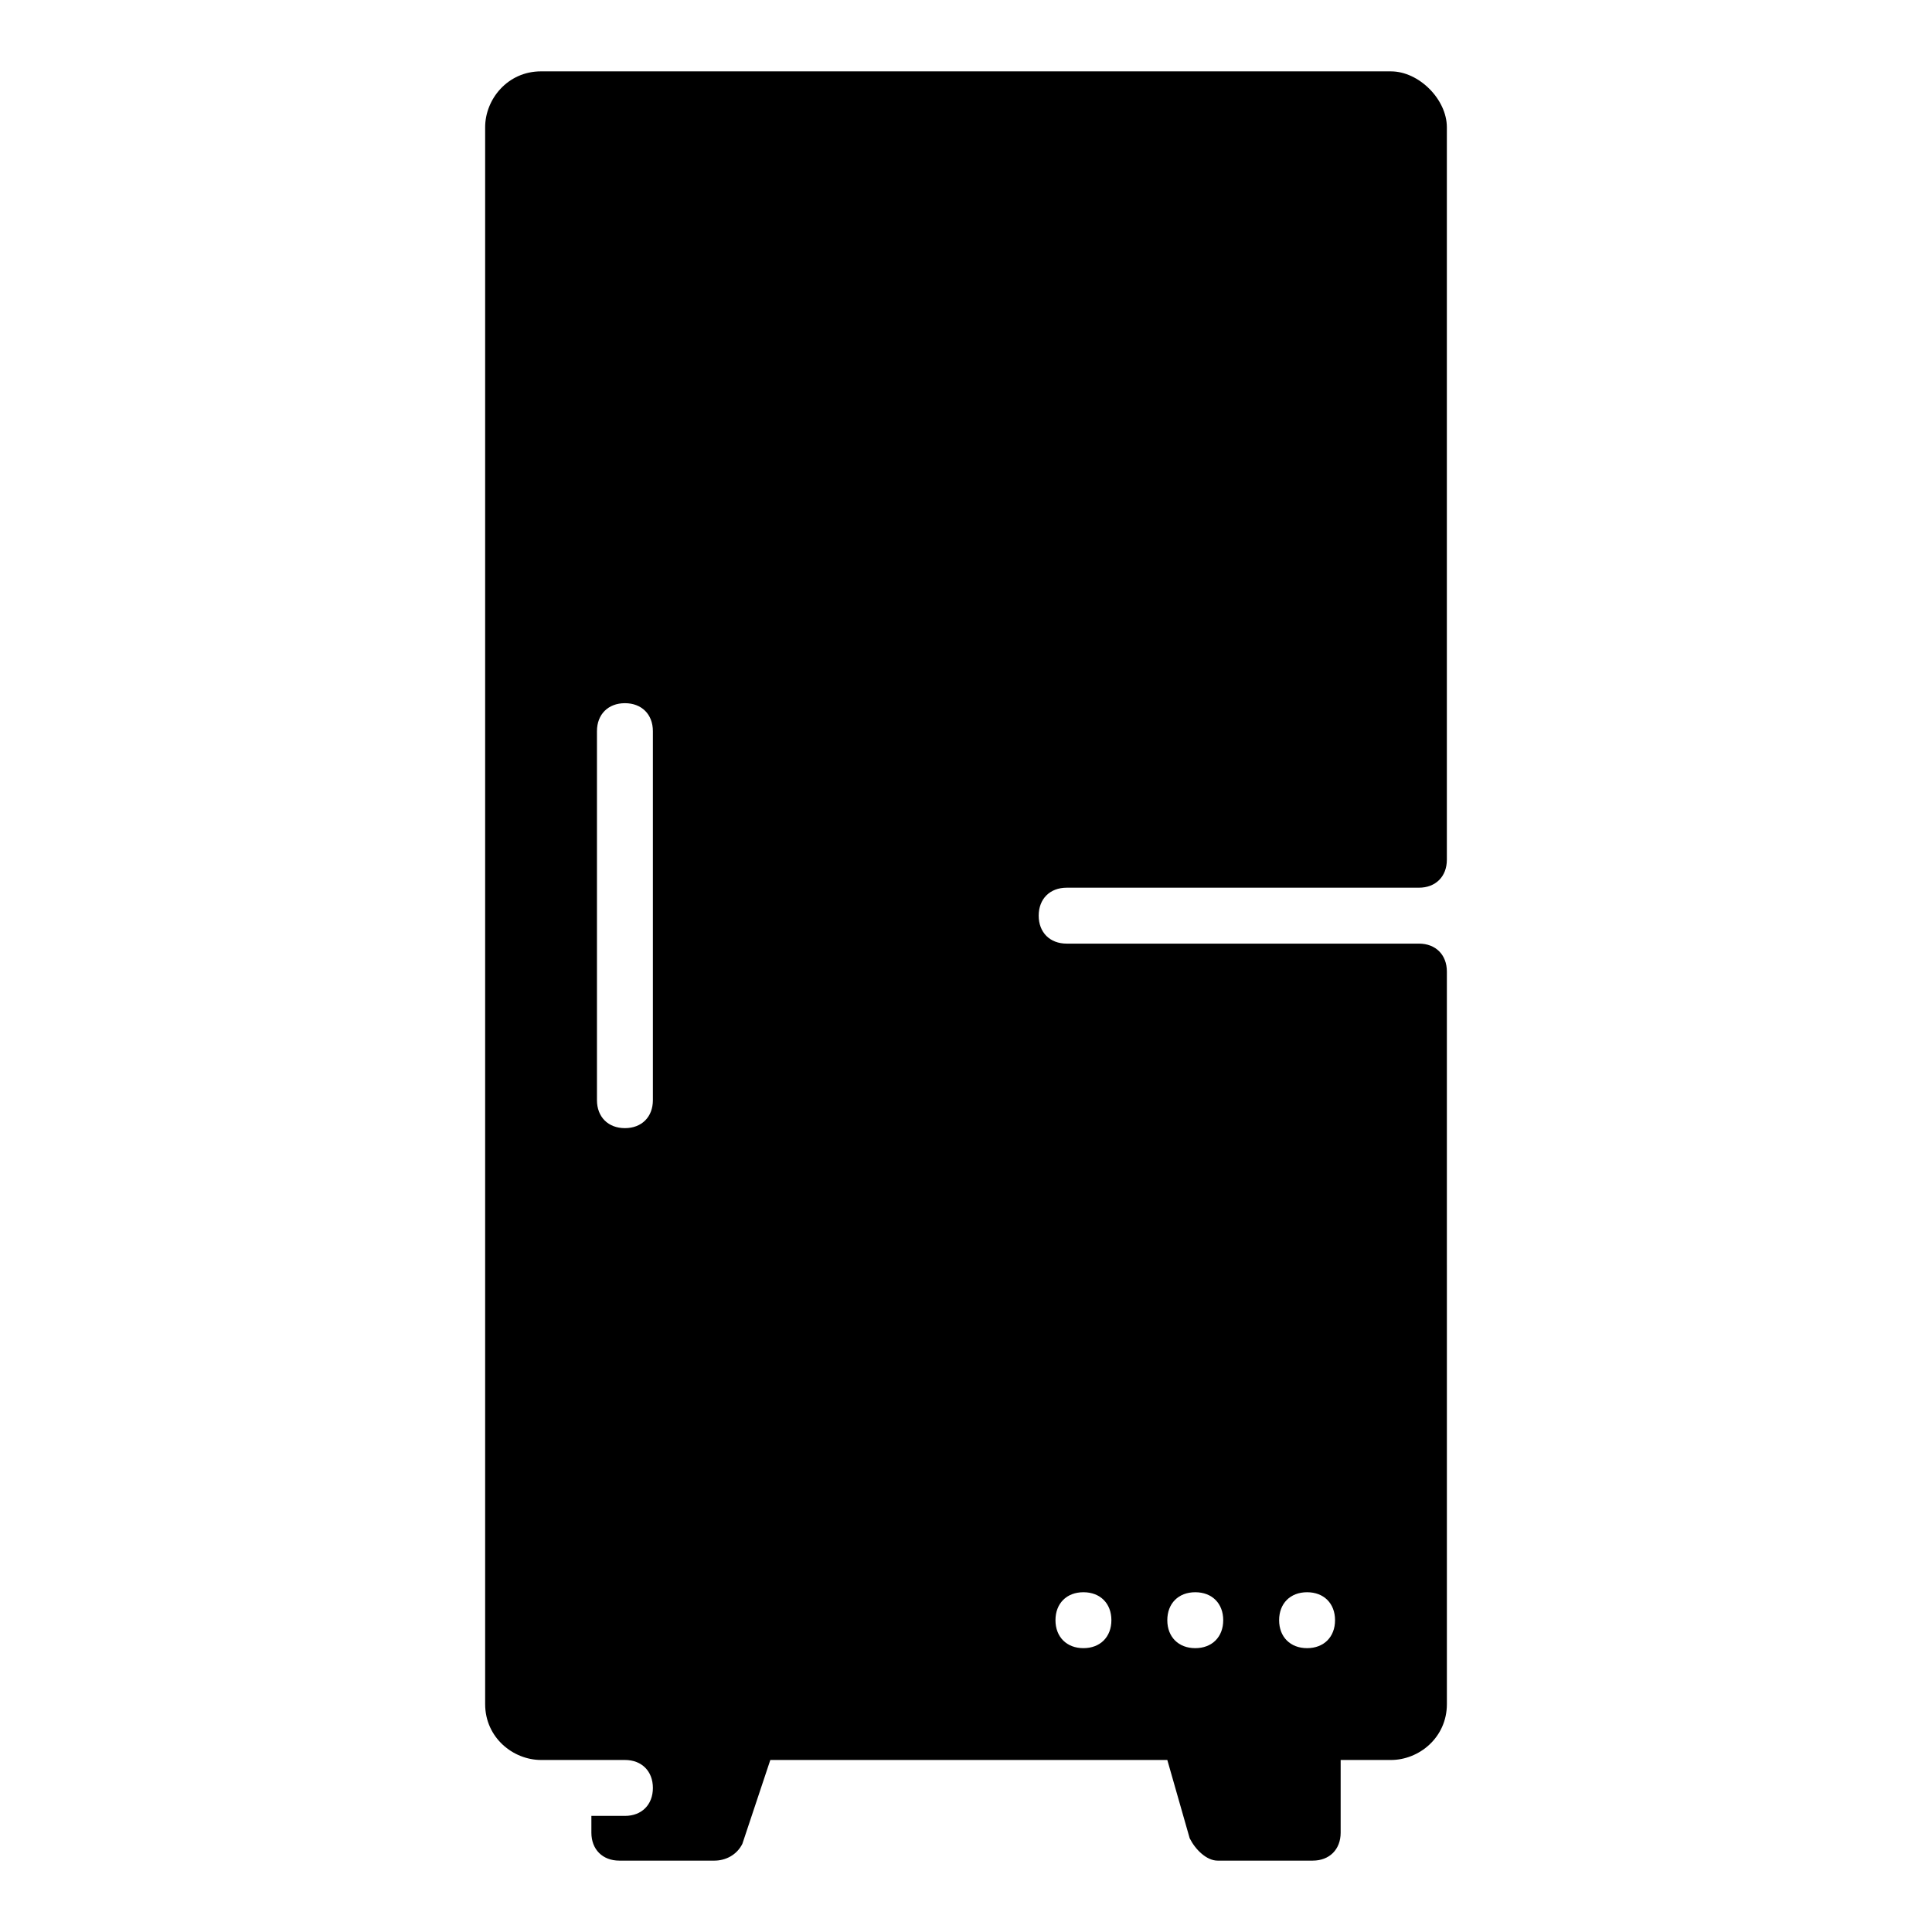 <?xml version="1.0" encoding="UTF-8"?>
<!-- Uploaded to: ICON Repo, www.iconrepo.com, Generator: ICON Repo Mixer Tools -->
<svg fill="#000000" width="800px" height="800px" version="1.1" viewBox="144 144 512 512" xmlns="http://www.w3.org/2000/svg">
 <path d="m426.67 379.25h93.352c4.445 0 7.41-2.965 7.41-7.41v-194.11c0-7.41-7.41-14.816-14.816-14.816l-225.23-0.004c-8.891 0-14.816 7.41-14.816 14.816v417.87c0 8.891 7.41 14.816 14.816 14.816h22.227c4.445 0 7.41 2.965 7.41 7.41 0 4.445-2.965 7.41-7.41 7.41h-8.891v4.445c0 4.445 2.965 7.41 7.41 7.41h25.191c2.965 0 5.926-1.48 7.41-4.445l7.41-22.227h105.21l5.926 20.746c1.48 2.965 4.445 5.926 7.41 5.926h25.191c4.445 0 7.41-2.965 7.41-7.41v-19.262h13.336c7.41 0 14.816-5.926 14.816-14.816l-0.004-194.12c0-4.445-2.965-7.41-7.41-7.41h-93.352c-4.445 0-7.41-2.965-7.41-7.41 0-4.441 2.965-7.406 7.41-7.406zm-109.65 56.309c0 4.445-2.965 7.41-7.41 7.41s-7.41-2.965-7.41-7.41v-97.797c0-4.445 2.965-7.41 7.41-7.41s7.41 2.965 7.41 7.41zm173.37 130.4c4.445 0 7.41 2.965 7.41 7.41 0 4.445-2.965 7.41-7.41 7.41-4.445 0-7.41-2.965-7.41-7.41 0.004-4.449 2.965-7.41 7.41-7.41zm-29.633 0c4.445 0 7.41 2.965 7.41 7.41 0 4.445-2.965 7.41-7.41 7.41-4.445 0-7.41-2.965-7.41-7.41 0-4.449 2.961-7.41 7.41-7.41zm-29.637 0c4.445 0 7.41 2.965 7.41 7.41 0 4.445-2.965 7.41-7.41 7.41-4.445 0-7.41-2.965-7.41-7.41 0-4.449 2.965-7.41 7.41-7.41z"/>
</svg>